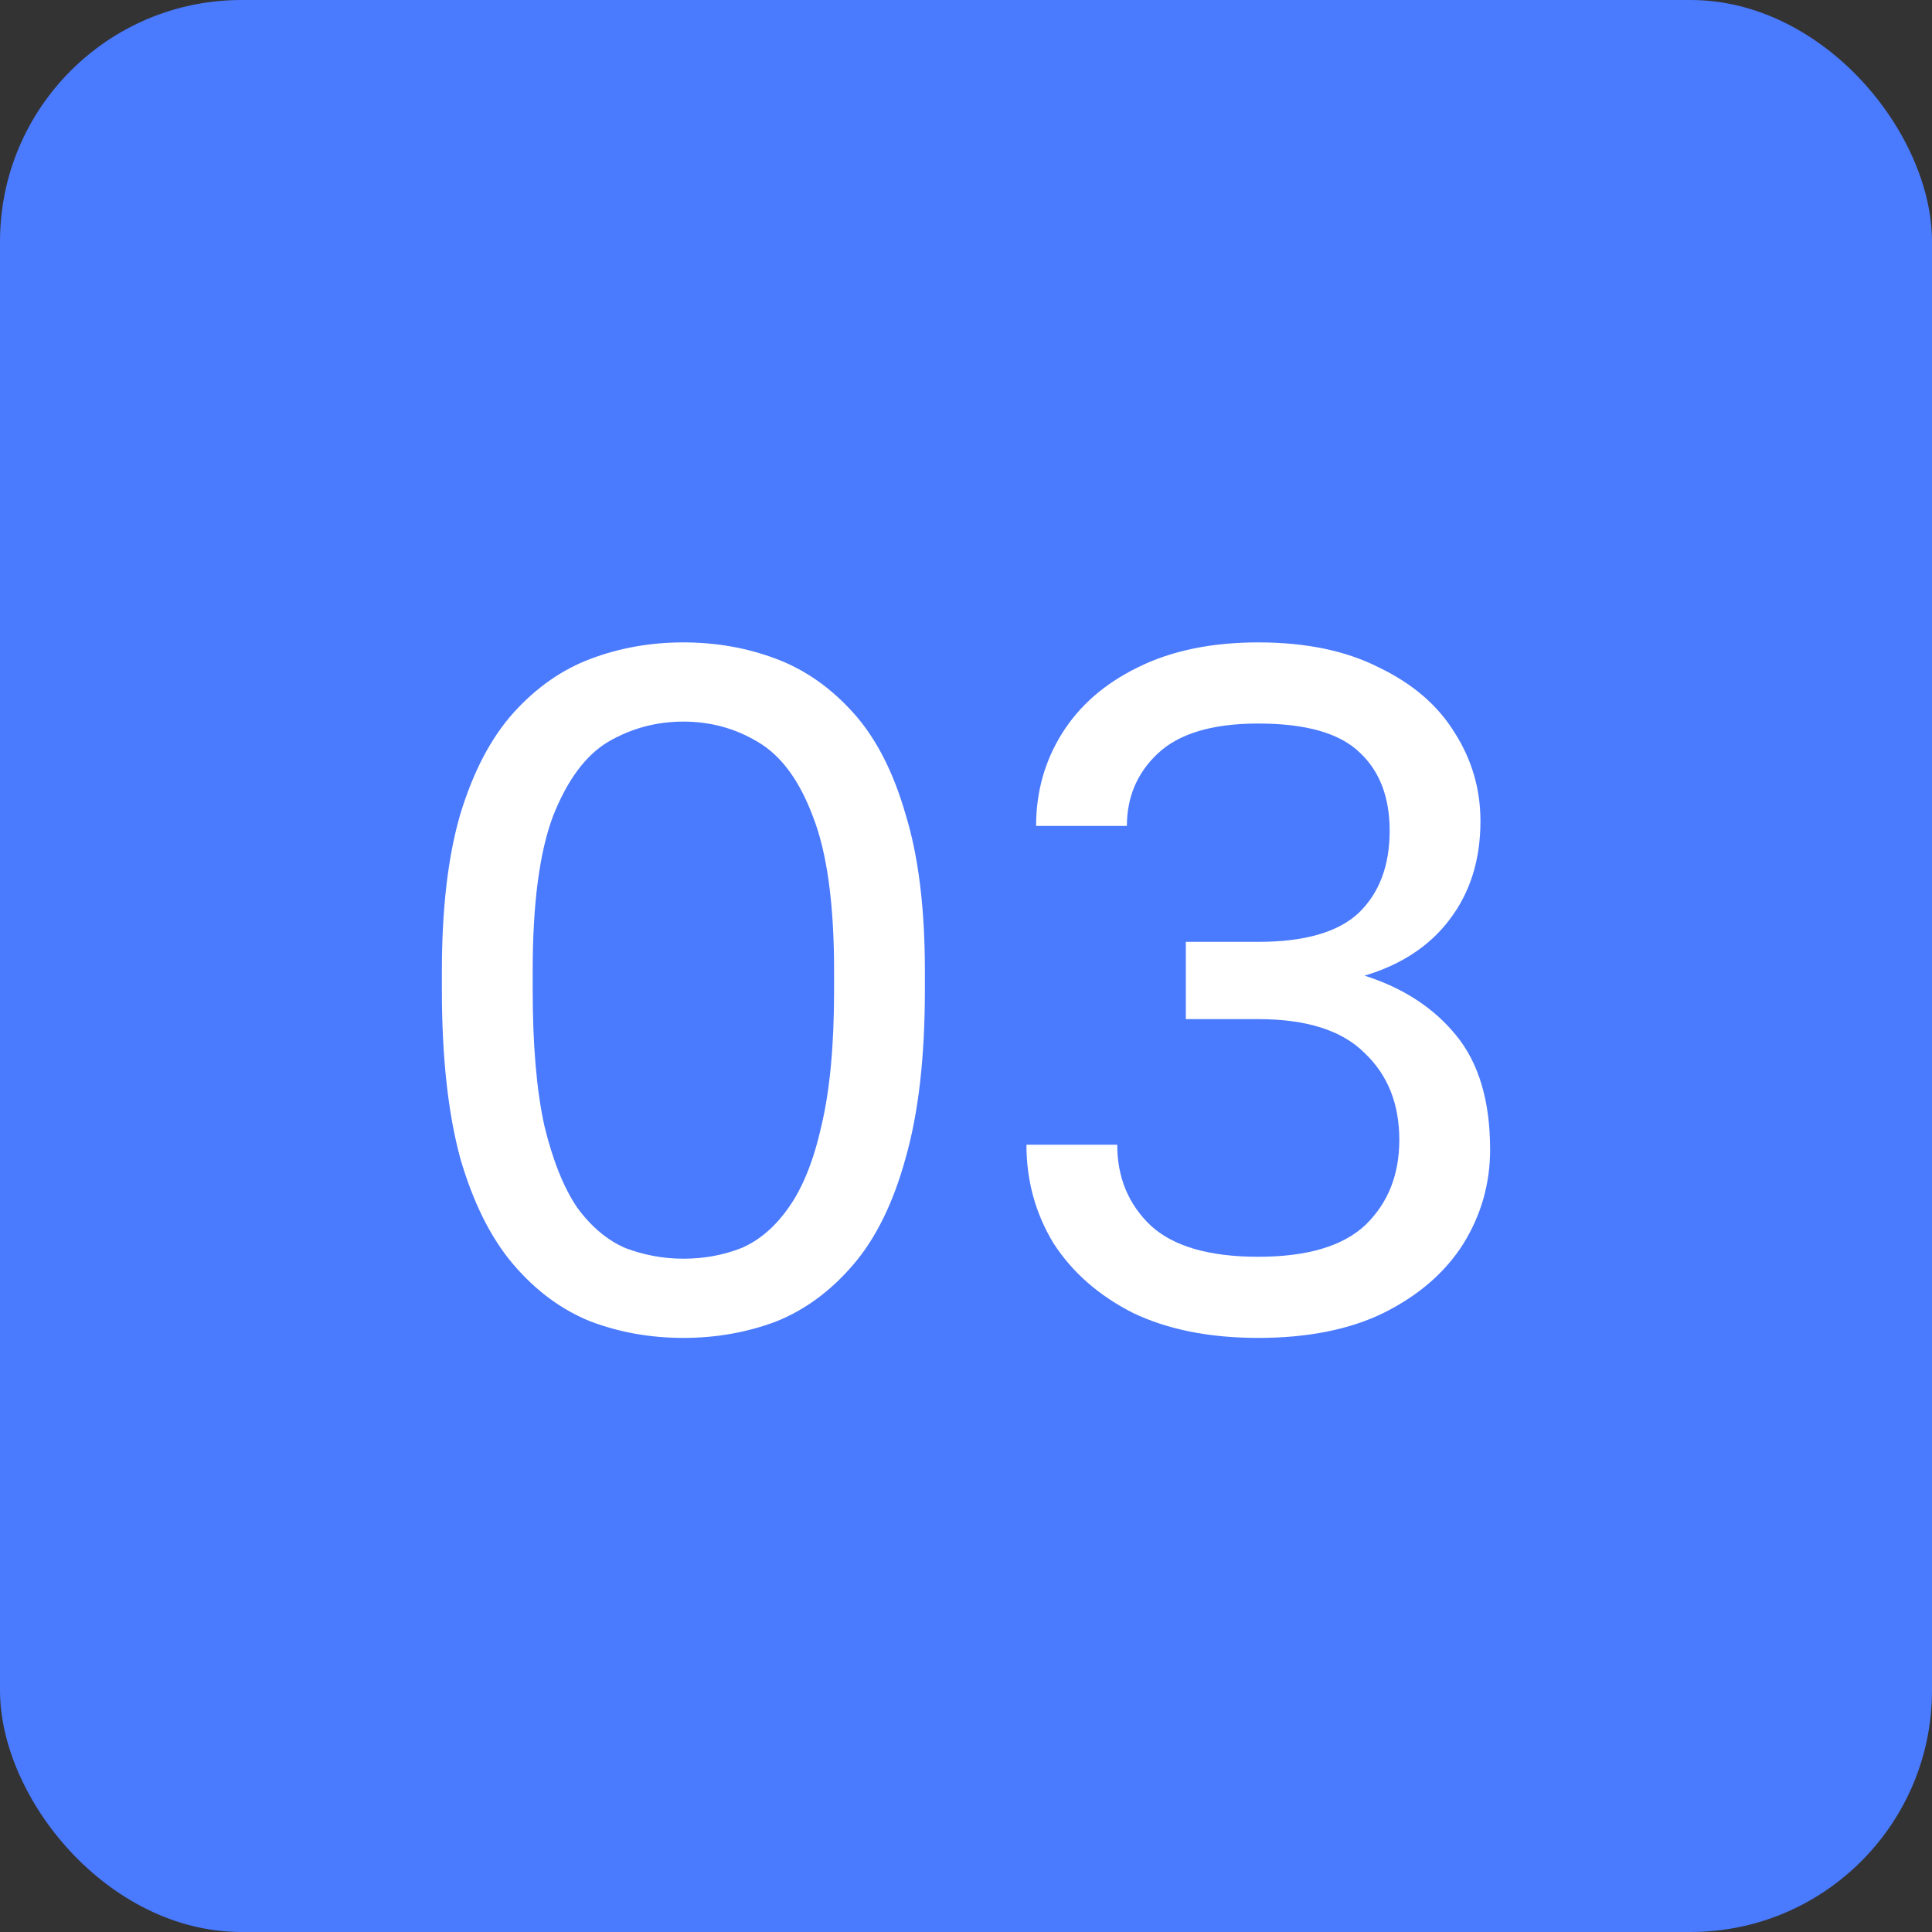 <?xml version="1.0" encoding="UTF-8"?> <svg xmlns="http://www.w3.org/2000/svg" width="32" height="32" viewBox="0 0 32 32" fill="none"><rect x="0" y="0" width="32" height="32" fill="#333333" stroke="none"/><rect width="32" height="32" rx="4" fill="#4A7AFE"></rect><path d="M11.319 22.16C10.775 22.16 10.263 22.069 9.783 21.888C9.303 21.696 8.877 21.381 8.503 20.944C8.13 20.507 7.837 19.92 7.623 19.184C7.421 18.437 7.319 17.509 7.319 16.4V16.08C7.319 15.045 7.421 14.181 7.623 13.488C7.837 12.784 8.13 12.224 8.503 11.808C8.877 11.392 9.303 11.093 9.783 10.912C10.263 10.731 10.775 10.64 11.319 10.64C11.863 10.64 12.375 10.731 12.855 10.912C13.335 11.093 13.762 11.392 14.135 11.808C14.509 12.224 14.797 12.784 14.999 13.488C15.213 14.181 15.319 15.045 15.319 16.08V16.4C15.319 17.509 15.213 18.437 14.999 19.184C14.797 19.92 14.509 20.507 14.135 20.944C13.762 21.381 13.335 21.696 12.855 21.888C12.375 22.069 11.863 22.16 11.319 22.16ZM11.319 20.848C11.661 20.848 11.981 20.789 12.279 20.672C12.578 20.544 12.839 20.32 13.063 20C13.298 19.669 13.479 19.216 13.607 18.64C13.746 18.053 13.815 17.307 13.815 16.4V16.08C13.815 14.971 13.698 14.117 13.463 13.52C13.239 12.923 12.935 12.512 12.551 12.288C12.178 12.064 11.767 11.952 11.319 11.952C10.871 11.952 10.455 12.064 10.071 12.288C9.698 12.512 9.394 12.923 9.159 13.52C8.935 14.117 8.823 14.971 8.823 16.08V16.4C8.823 17.307 8.887 18.053 9.015 18.64C9.154 19.216 9.335 19.669 9.559 20C9.794 20.32 10.061 20.544 10.359 20.672C10.669 20.789 10.989 20.848 11.319 20.848ZM20.841 22.16C20.031 22.16 19.337 22.021 18.761 21.744C18.196 21.456 17.759 21.072 17.449 20.592C17.151 20.101 17.001 19.557 17.001 18.96H18.505C18.505 19.504 18.692 19.952 19.065 20.304C19.439 20.645 20.031 20.816 20.841 20.816C21.652 20.816 22.244 20.64 22.617 20.288C22.991 19.925 23.177 19.456 23.177 18.88C23.177 18.283 22.985 17.803 22.601 17.44C22.228 17.067 21.641 16.88 20.841 16.88H19.641V15.6H20.841C21.609 15.6 22.164 15.44 22.505 15.12C22.847 14.789 23.017 14.336 23.017 13.76C23.017 13.205 22.852 12.773 22.521 12.464C22.191 12.144 21.631 11.984 20.841 11.984C20.084 11.984 19.529 12.149 19.177 12.48C18.836 12.8 18.665 13.2 18.665 13.68H17.161C17.161 13.115 17.305 12.603 17.593 12.144C17.881 11.685 18.297 11.323 18.841 11.056C19.396 10.779 20.063 10.64 20.841 10.64C21.631 10.64 22.297 10.779 22.841 11.056C23.396 11.323 23.812 11.68 24.089 12.128C24.377 12.576 24.521 13.067 24.521 13.6C24.521 14.24 24.351 14.784 24.009 15.232C23.679 15.669 23.209 15.979 22.601 16.16C23.241 16.363 23.748 16.693 24.121 17.152C24.495 17.611 24.681 18.24 24.681 19.04C24.681 19.605 24.532 20.128 24.233 20.608C23.935 21.077 23.497 21.456 22.921 21.744C22.356 22.021 21.663 22.16 20.841 22.16Z" fill="white"></path></svg> 